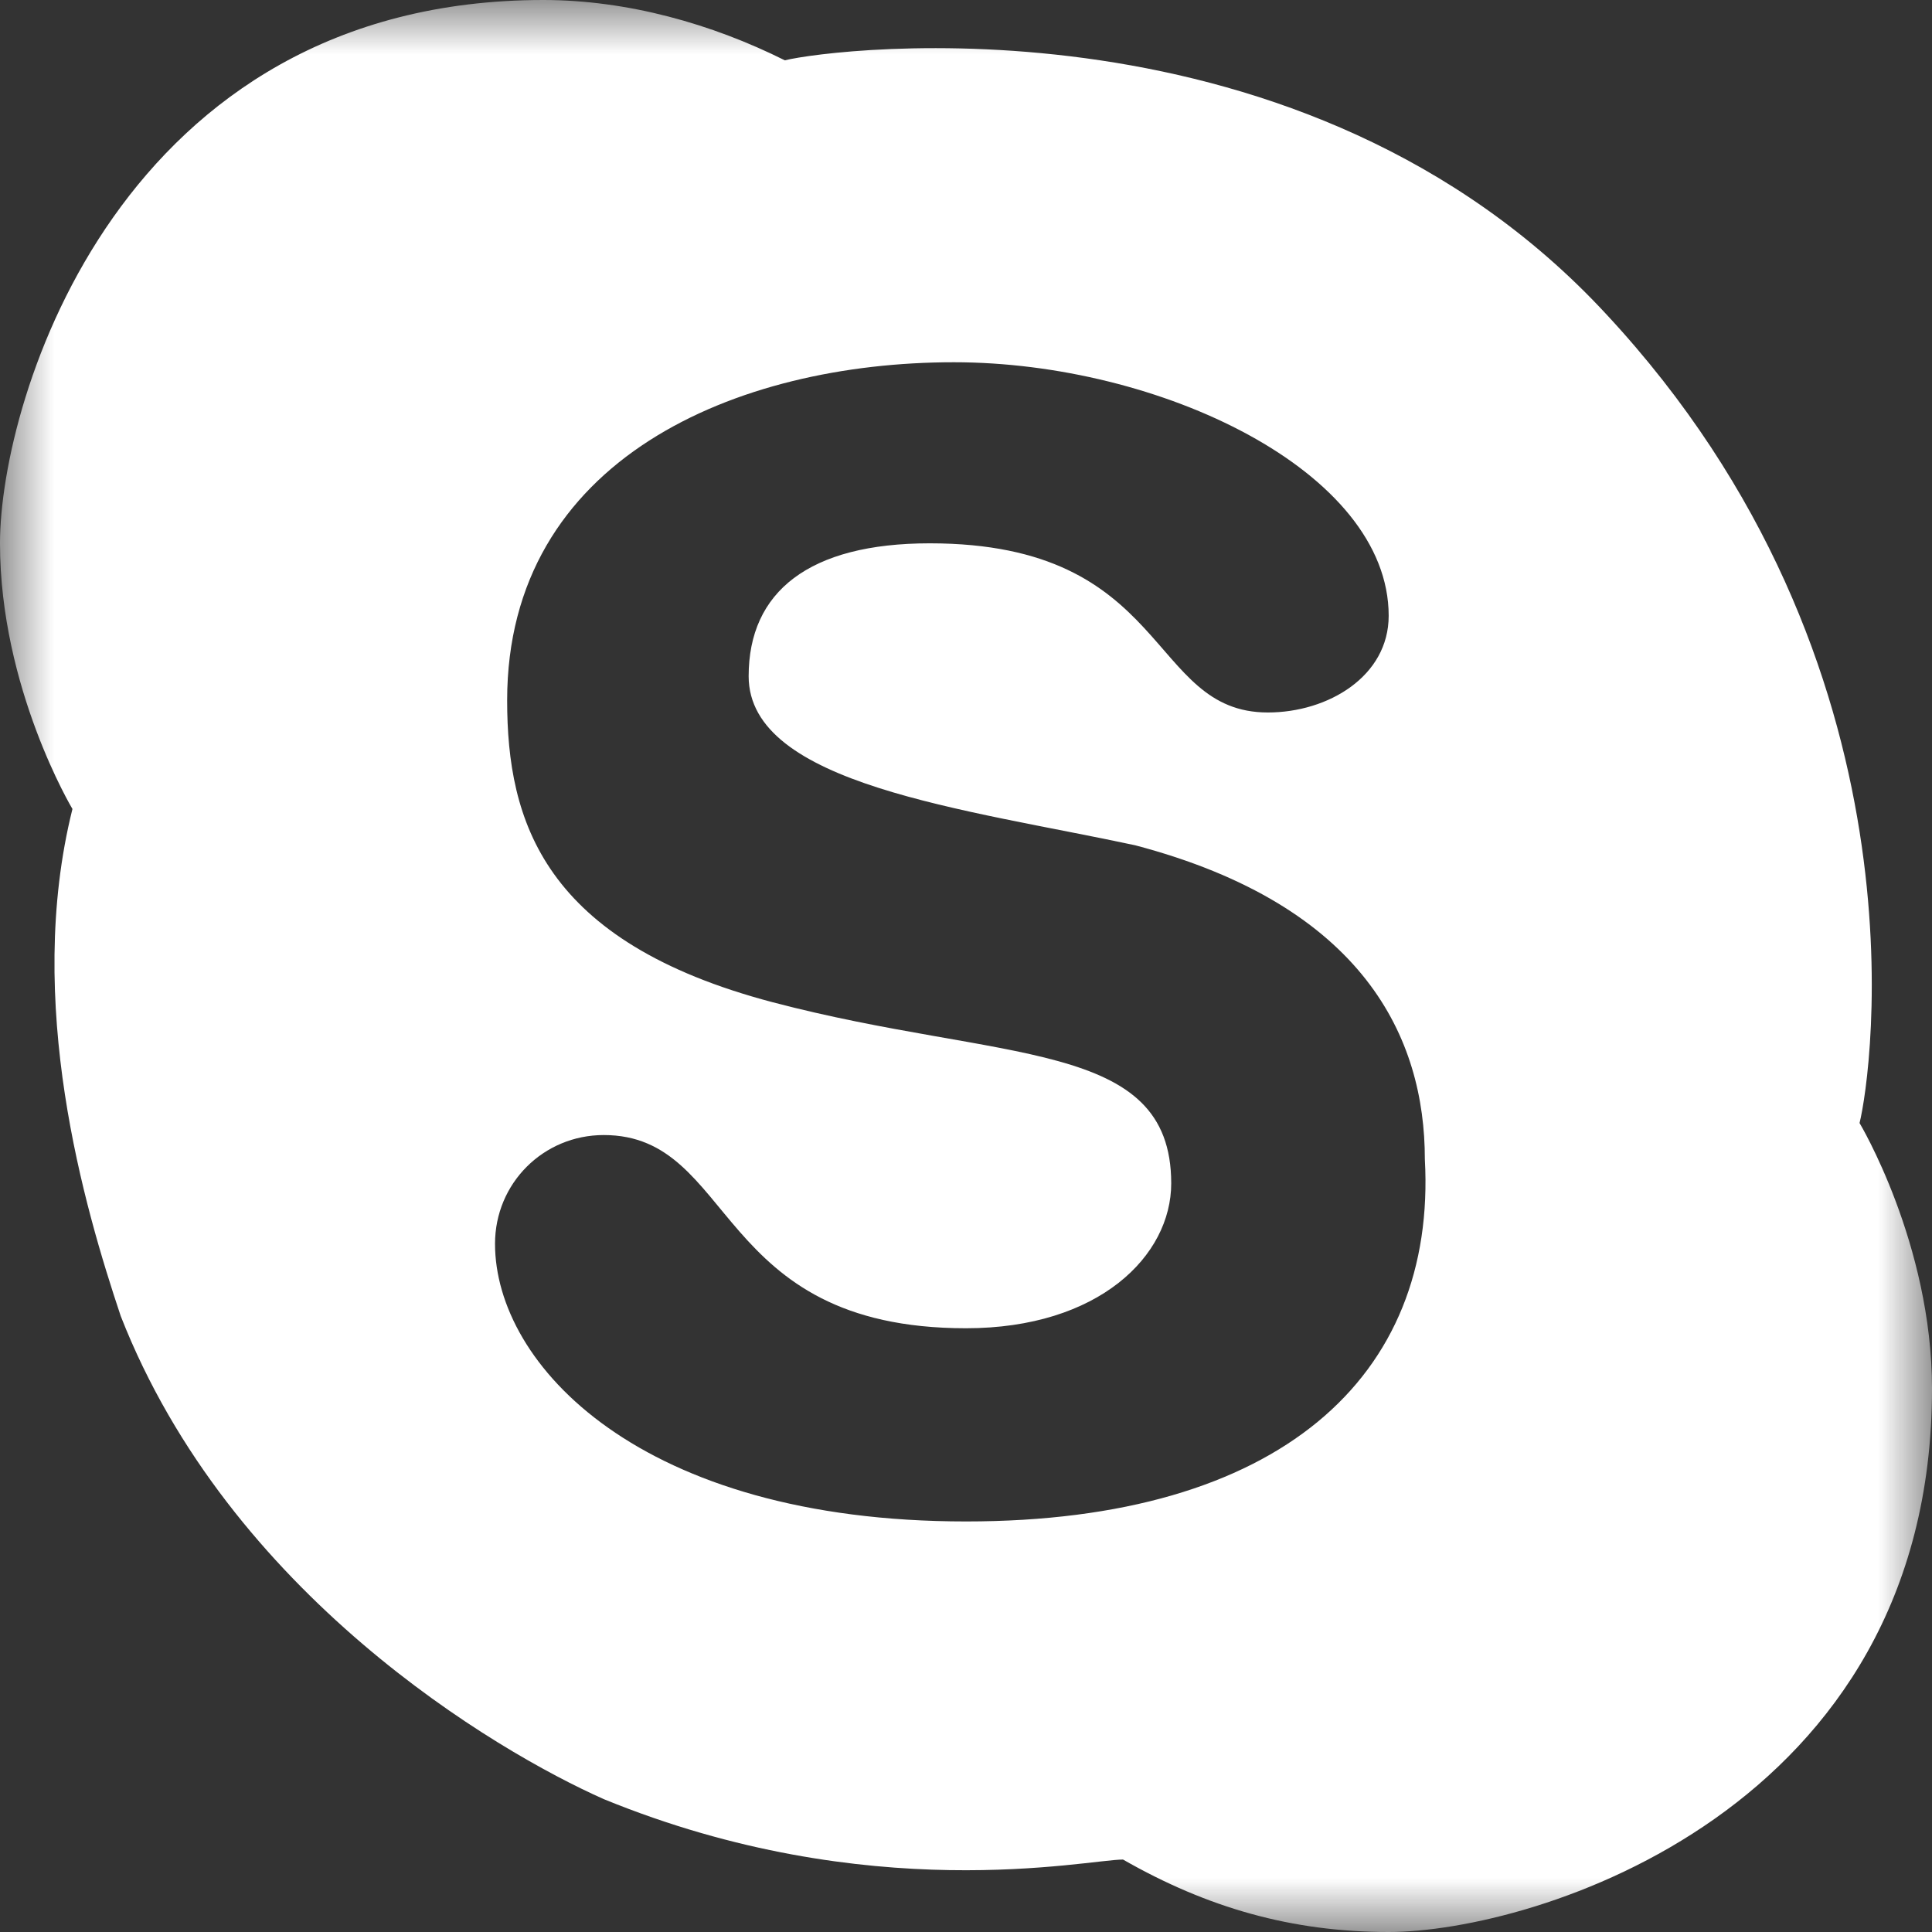 <?xml version="1.0" encoding="UTF-8"?>
<svg xmlns="http://www.w3.org/2000/svg" width="18" height="18" viewBox="0 0 18 18" fill="none">
  <rect x="0" y="0" width="18" height="18" fill="#333333" stroke="none"/>
  <g clip-path="url(#clip0_1134_1405)">
    <g clip-path="url(#clip1_1134_1405)">
      <g clip-path="url(#clip2_1134_1405)">
        <mask id="mask0_1134_1405" style="mask-type:luminance" maskUnits="userSpaceOnUse" x="0" y="0" width="18" height="18">
          <path d="M18 0H0V18H18V0Z" fill="white"></path>
        </mask>
        <g mask="url(#mask0_1134_1405)">
          <path d="M17.325 10.463C17.438 10.012 18 6.188 14.963 2.925C12.15 -0.113 7.763 0.45 7.312 0.562C6.638 0.225 5.85 0 5.062 0C1.125 0 0 3.712 0 5.062C0 6.412 0.675 7.537 0.675 7.537C0.225 9.338 0.787 11.25 1.125 12.262C2.138 14.85 4.612 16.312 5.625 16.762C8.1 17.775 10.125 17.325 10.463 17.325C11.25 17.775 12.037 18 12.938 18C14.287 18 18 16.875 18 12.938C18 11.588 17.325 10.463 17.325 10.463ZM9 14.175C5.963 14.175 4.612 12.713 4.612 11.588C4.612 11.025 5.062 10.575 5.625 10.575C6.862 10.575 6.638 12.375 9 12.375C10.238 12.375 10.912 11.7 10.912 11.025C10.912 9.675 9.338 9.9 7.2 9.338C5.062 8.775 4.725 7.65 4.725 6.525C4.725 4.275 6.862 3.375 8.887 3.375C10.8 3.375 12.938 4.388 12.938 5.737C12.938 6.3 12.375 6.638 11.812 6.638C10.688 6.638 10.912 5.062 8.662 5.062C7.537 5.062 6.975 5.513 6.975 6.3C6.975 7.312 9 7.537 10.575 7.875C12.713 8.438 13.275 9.675 13.275 10.8C13.387 12.825 11.925 14.175 9 14.175Z" fill="white"></path>
        </g>
      </g>
    </g>
  </g>
  <defs>
    <clipPath id="clip0_1134_1405">
      <rect width="18" height="18" fill="white"></rect>
    </clipPath>
    <clipPath id="clip1_1134_1405">
      <rect width="18" height="18" fill="white"></rect>
    </clipPath>
    <clipPath id="clip2_1134_1405">
      <rect width="18" height="18" fill="white"></rect>
    </clipPath>
  </defs>
</svg>
